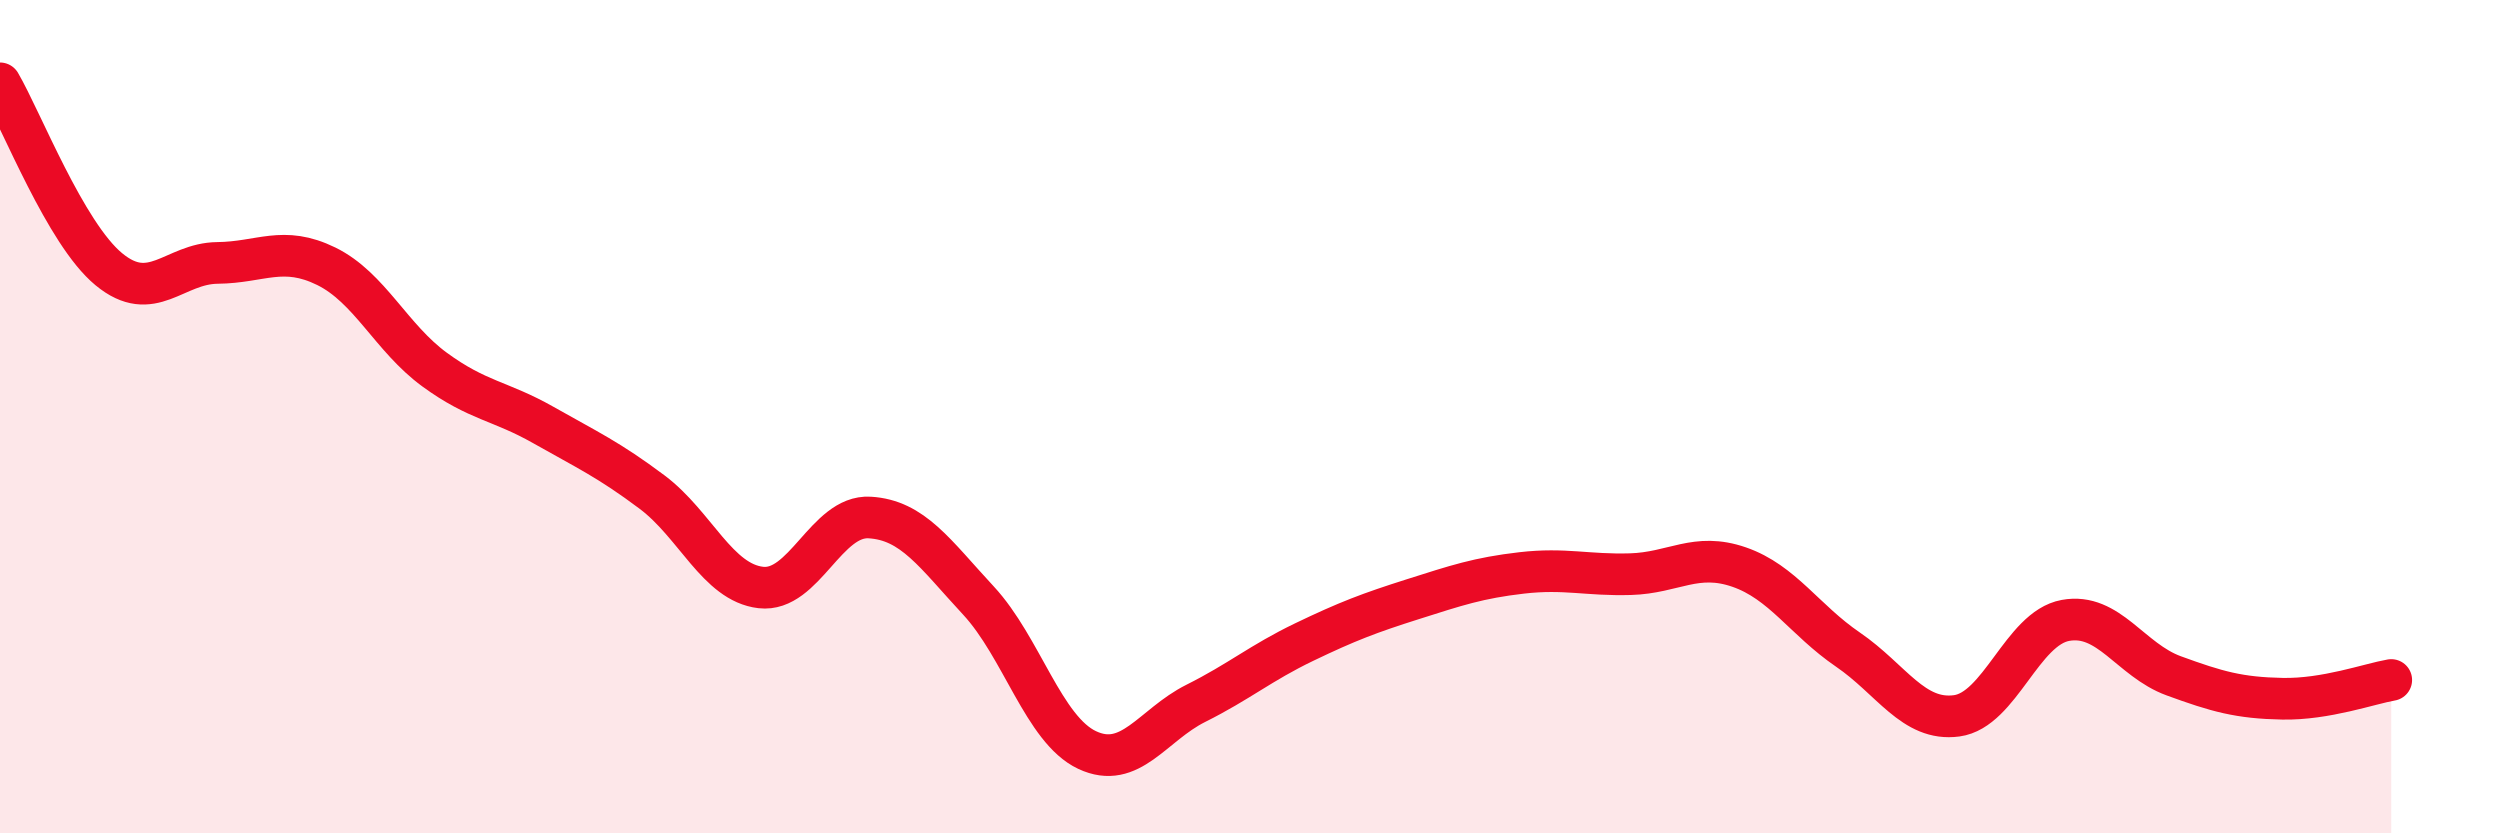 
    <svg width="60" height="20" viewBox="0 0 60 20" xmlns="http://www.w3.org/2000/svg">
      <path
        d="M 0,2 C 0.52,2.89 1.57,5.6 2.61,6.46 C 3.65,7.32 4.18,6.32 5.22,6.31 C 6.26,6.3 6.79,5.88 7.83,6.39 C 8.87,6.9 9.39,8.11 10.43,8.87 C 11.47,9.63 12,9.61 13.04,10.2 C 14.08,10.79 14.61,11.03 15.65,11.81 C 16.69,12.59 17.22,13.98 18.26,14.1 C 19.3,14.22 19.83,12.36 20.87,12.42 C 21.91,12.48 22.44,13.29 23.48,14.41 C 24.52,15.53 25.05,17.51 26.09,18 C 27.13,18.49 27.66,17.4 28.7,16.88 C 29.74,16.36 30.26,15.91 31.3,15.41 C 32.34,14.91 32.87,14.71 33.91,14.38 C 34.95,14.05 35.48,13.87 36.52,13.75 C 37.56,13.63 38.09,13.81 39.13,13.78 C 40.17,13.75 40.7,13.25 41.74,13.61 C 42.78,13.97 43.31,14.88 44.35,15.59 C 45.39,16.3 45.92,17.32 46.96,17.18 C 48,17.04 48.53,15.08 49.57,14.89 C 50.61,14.7 51.13,15.84 52.17,16.22 C 53.21,16.6 53.74,16.75 54.78,16.77 C 55.82,16.79 56.87,16.41 57.39,16.32L57.39 20L0 20Z"
        fill="#EB0A25"
        opacity="0.1"
        stroke-linecap="round"
        stroke-linejoin="round"
      />
      <path
        d="M 0,2 C 0.52,2.89 1.57,5.6 2.61,6.46 C 3.65,7.32 4.18,6.32 5.22,6.31 C 6.26,6.3 6.79,5.88 7.83,6.39 C 8.87,6.9 9.39,8.11 10.43,8.87 C 11.47,9.63 12,9.61 13.04,10.2 C 14.08,10.79 14.61,11.03 15.65,11.81 C 16.69,12.59 17.22,13.98 18.26,14.1 C 19.3,14.22 19.83,12.36 20.87,12.42 C 21.91,12.48 22.44,13.29 23.48,14.41 C 24.52,15.53 25.05,17.51 26.09,18 C 27.13,18.49 27.66,17.4 28.7,16.88 C 29.74,16.36 30.26,15.91 31.3,15.41 C 32.34,14.91 32.87,14.71 33.91,14.38 C 34.95,14.05 35.48,13.87 36.52,13.75 C 37.56,13.63 38.09,13.81 39.13,13.78 C 40.17,13.75 40.7,13.25 41.74,13.61 C 42.78,13.97 43.31,14.88 44.35,15.59 C 45.39,16.3 45.92,17.32 46.96,17.18 C 48,17.04 48.53,15.08 49.57,14.89 C 50.61,14.7 51.13,15.84 52.17,16.22 C 53.21,16.6 53.74,16.75 54.78,16.77 C 55.82,16.79 56.87,16.41 57.39,16.32"
        stroke="#EB0A25"
        stroke-width="1"
        fill="none"
        stroke-linecap="round"
        stroke-linejoin="round"
      />
    </svg>
  